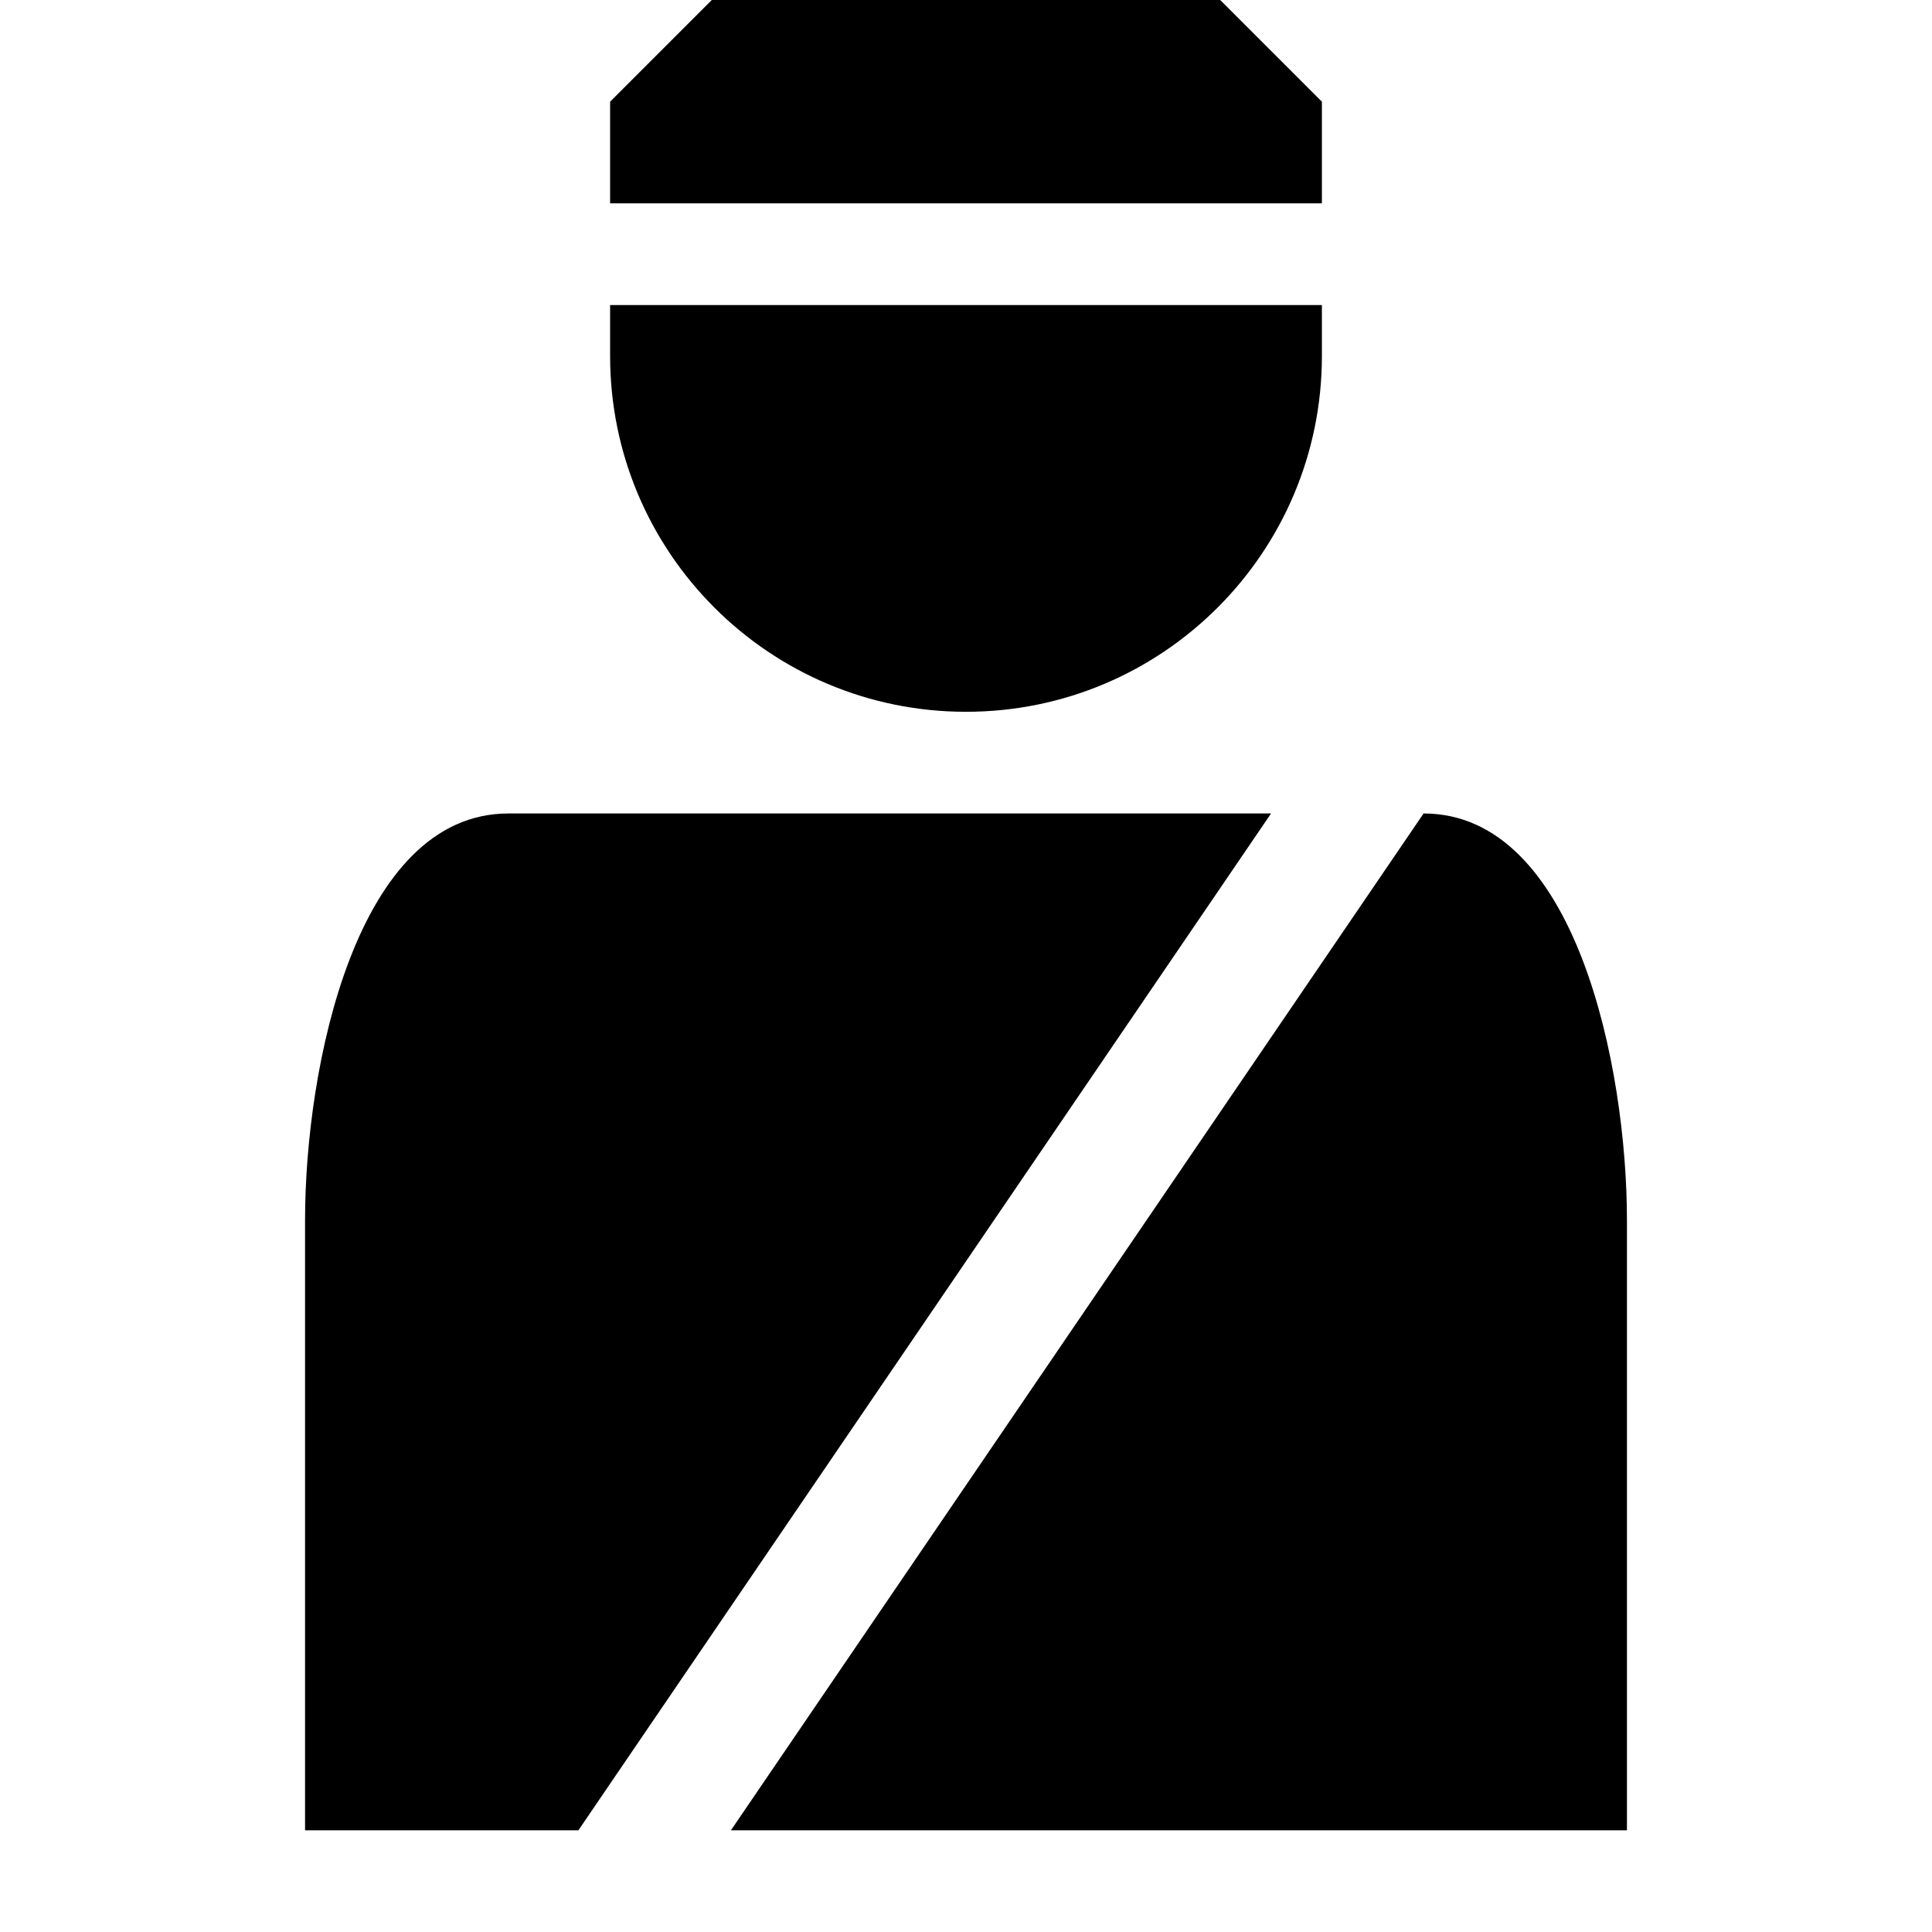 <svg xmlns="http://www.w3.org/2000/svg" xmlns:xlink="http://www.w3.org/1999/xlink" xmlns:sketch="http://www.bohemiancoding.com/sketch/ns" width="19px" height="19px" viewBox="0 0 19 19" version="1.1" fill="#000000">
    <path d="M7,-4.4408921e-16 L6,1 L6,2 L13,2 L13,1 L12,-4.4408921e-16 L7,-4.4408921e-16 L7,-4.4408921e-16 Z M6,3 L6,3.5 C6,5.433 7.567,7 9.5,7 C11.433,7 13,5.433 13,3.5 L13,3 L6,3 L6,3 Z M5,8 C3.5,8 3,10.5 3,12 L3,18 L5.688,18 L12.5,8 L5,8 L5,8 Z M14,8 L7.188,18 L16,18 L16,12 C16,10.5 15.5,8 14,8 L14,8 L14,8 Z" fill="#000000"/>
    <rect opacity="0" x="0" y="0" width="19" height="19" fill="#000000"/>
</svg>
